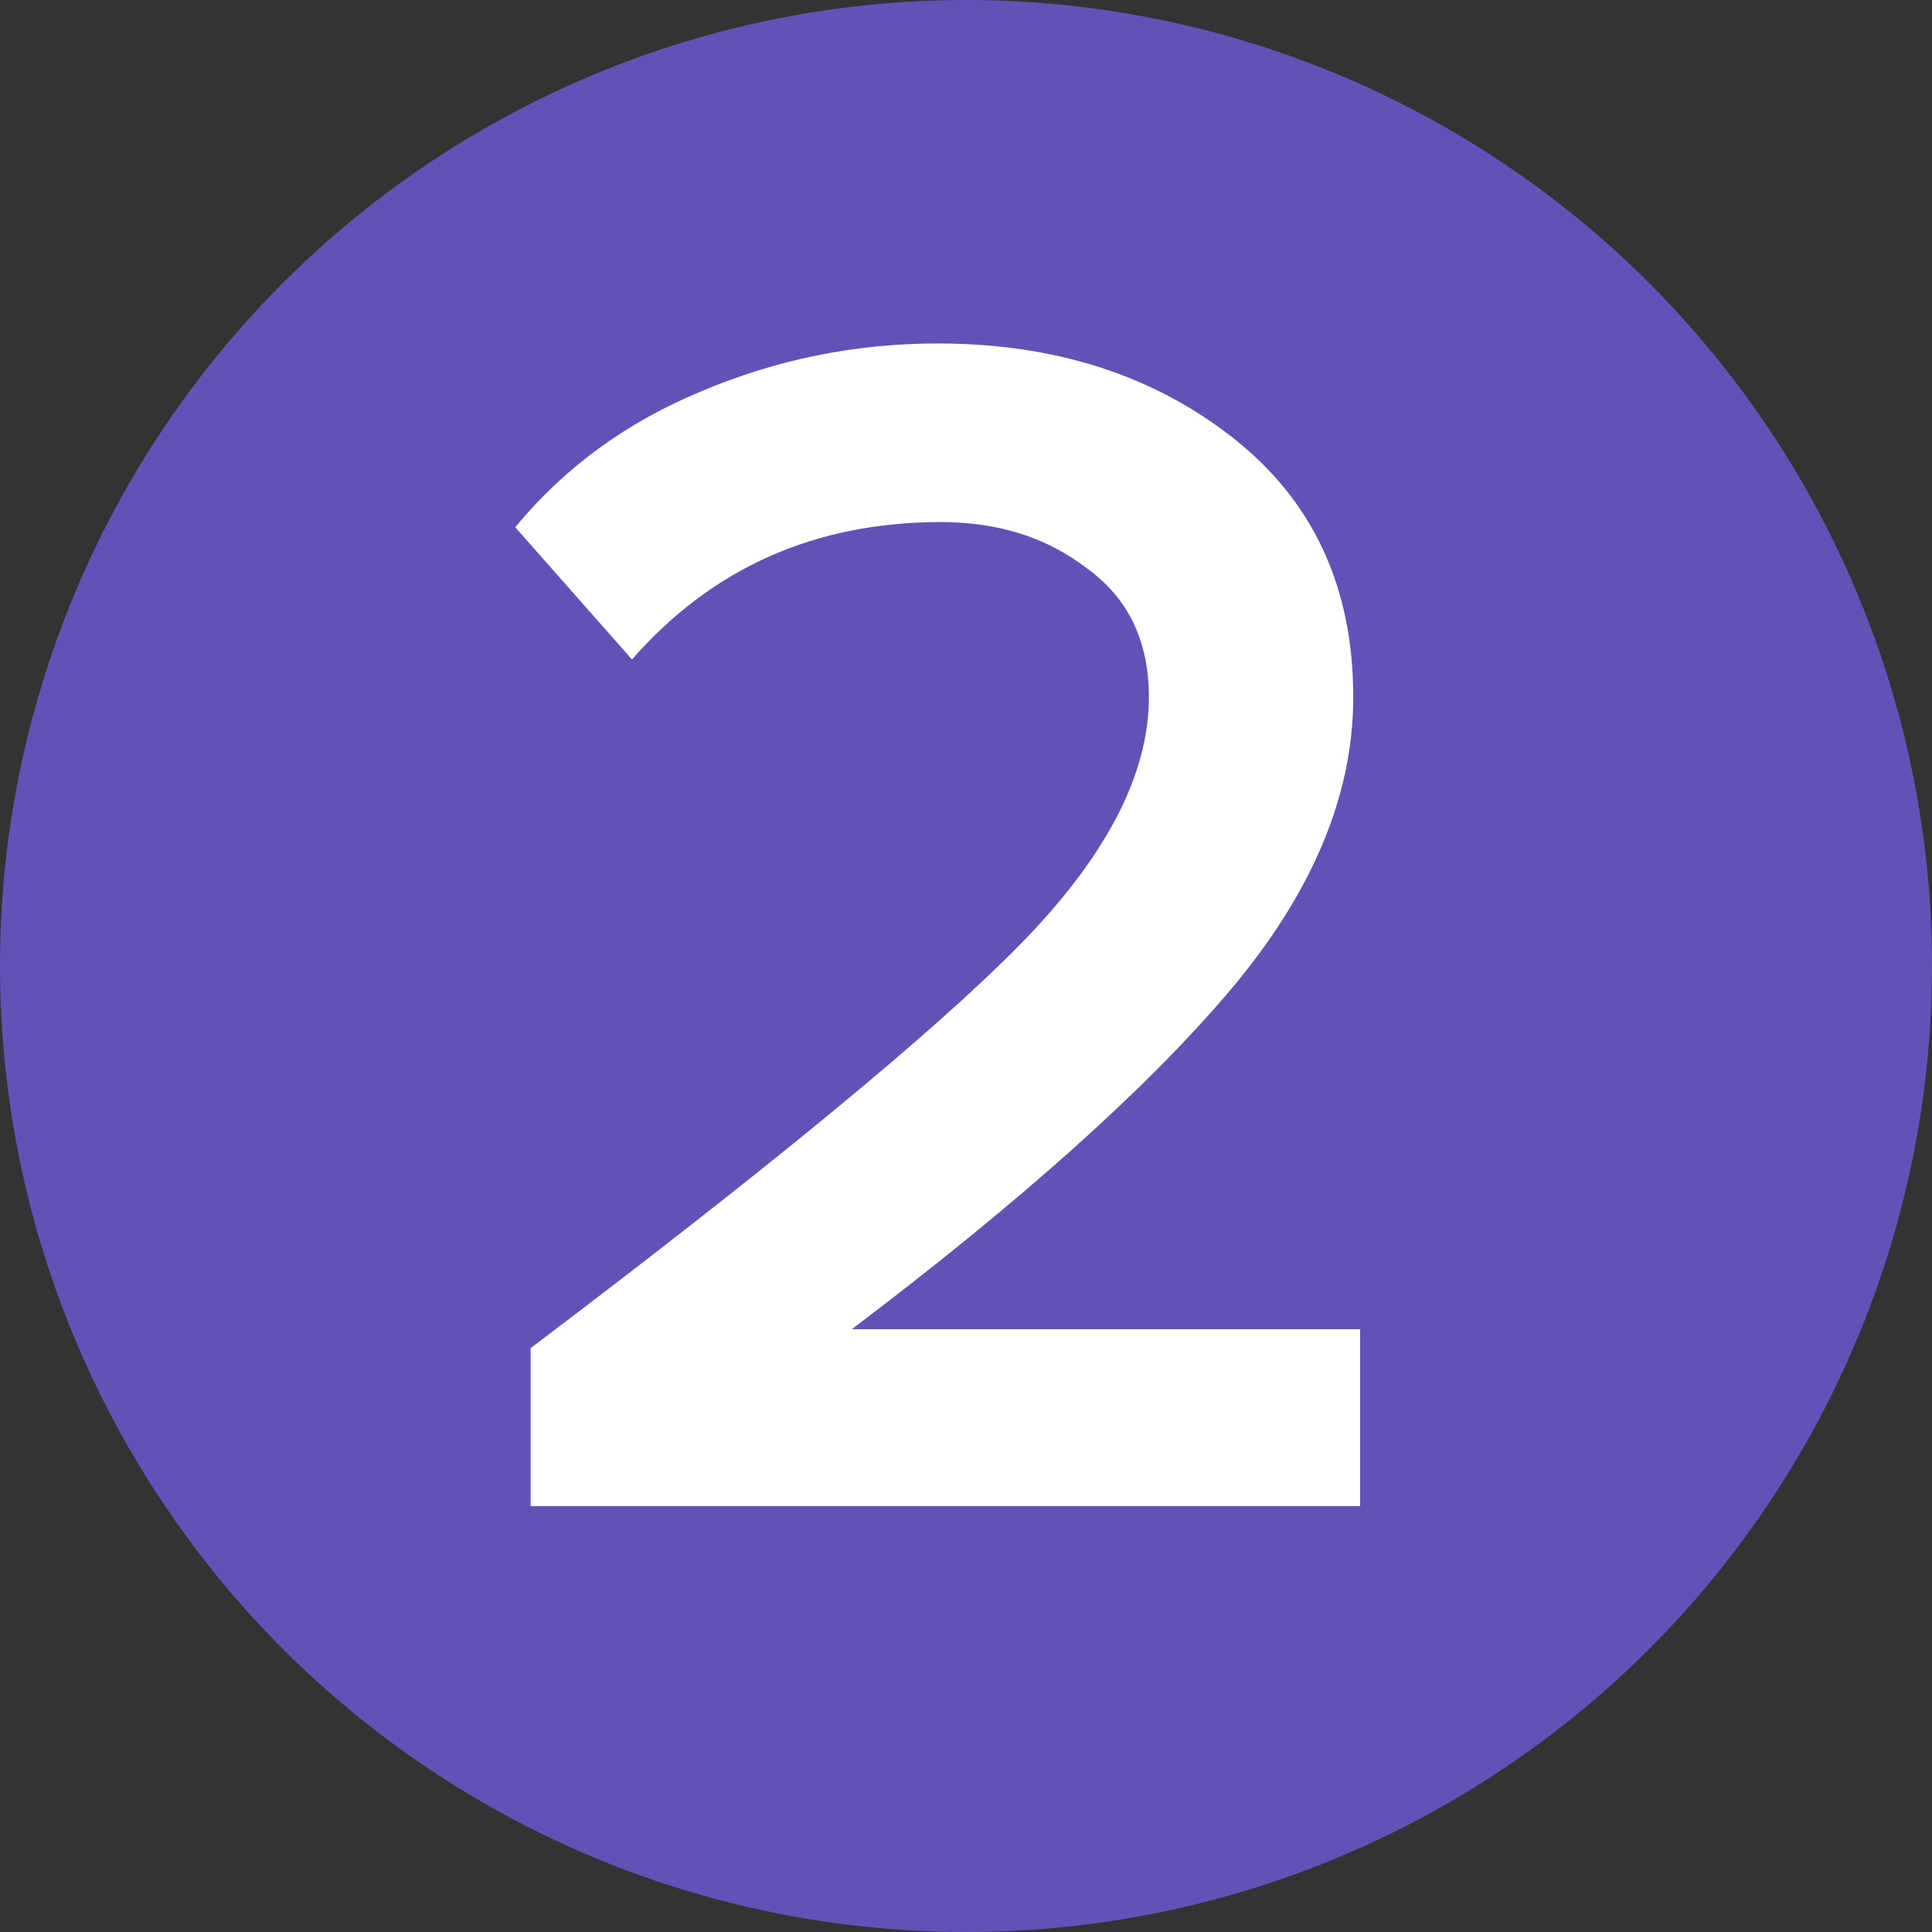 <?xml version="1.0" encoding="UTF-8"?> <svg xmlns="http://www.w3.org/2000/svg" width="45" height="45" viewBox="0 0 45 45" fill="none"><rect x="0" y="0" width="45" height="45" fill="#333333" stroke="none"/><circle cx="22.5" cy="22.5" r="22.5" fill="#6451B7"></circle><path d="M31.68 35.08H12.36V31.4C17.933 27.187 21.72 24.067 23.72 22.04C25.747 19.987 26.76 18.053 26.76 16.24C26.76 14.933 26.28 13.933 25.32 13.24C24.387 12.52 23.253 12.16 21.92 12.16C18.987 12.16 16.587 13.227 14.72 15.36L12 12.28C13.147 10.893 14.587 9.84 16.32 9.12C18.08 8.373 19.92 8 21.84 8C24.56 8 26.853 8.733 28.72 10.2C30.587 11.667 31.52 13.68 31.52 16.24C31.52 18.533 30.56 20.813 28.64 23.08C26.72 25.347 23.787 27.973 19.84 30.96H31.68V35.08Z" fill="white"></path></svg> 